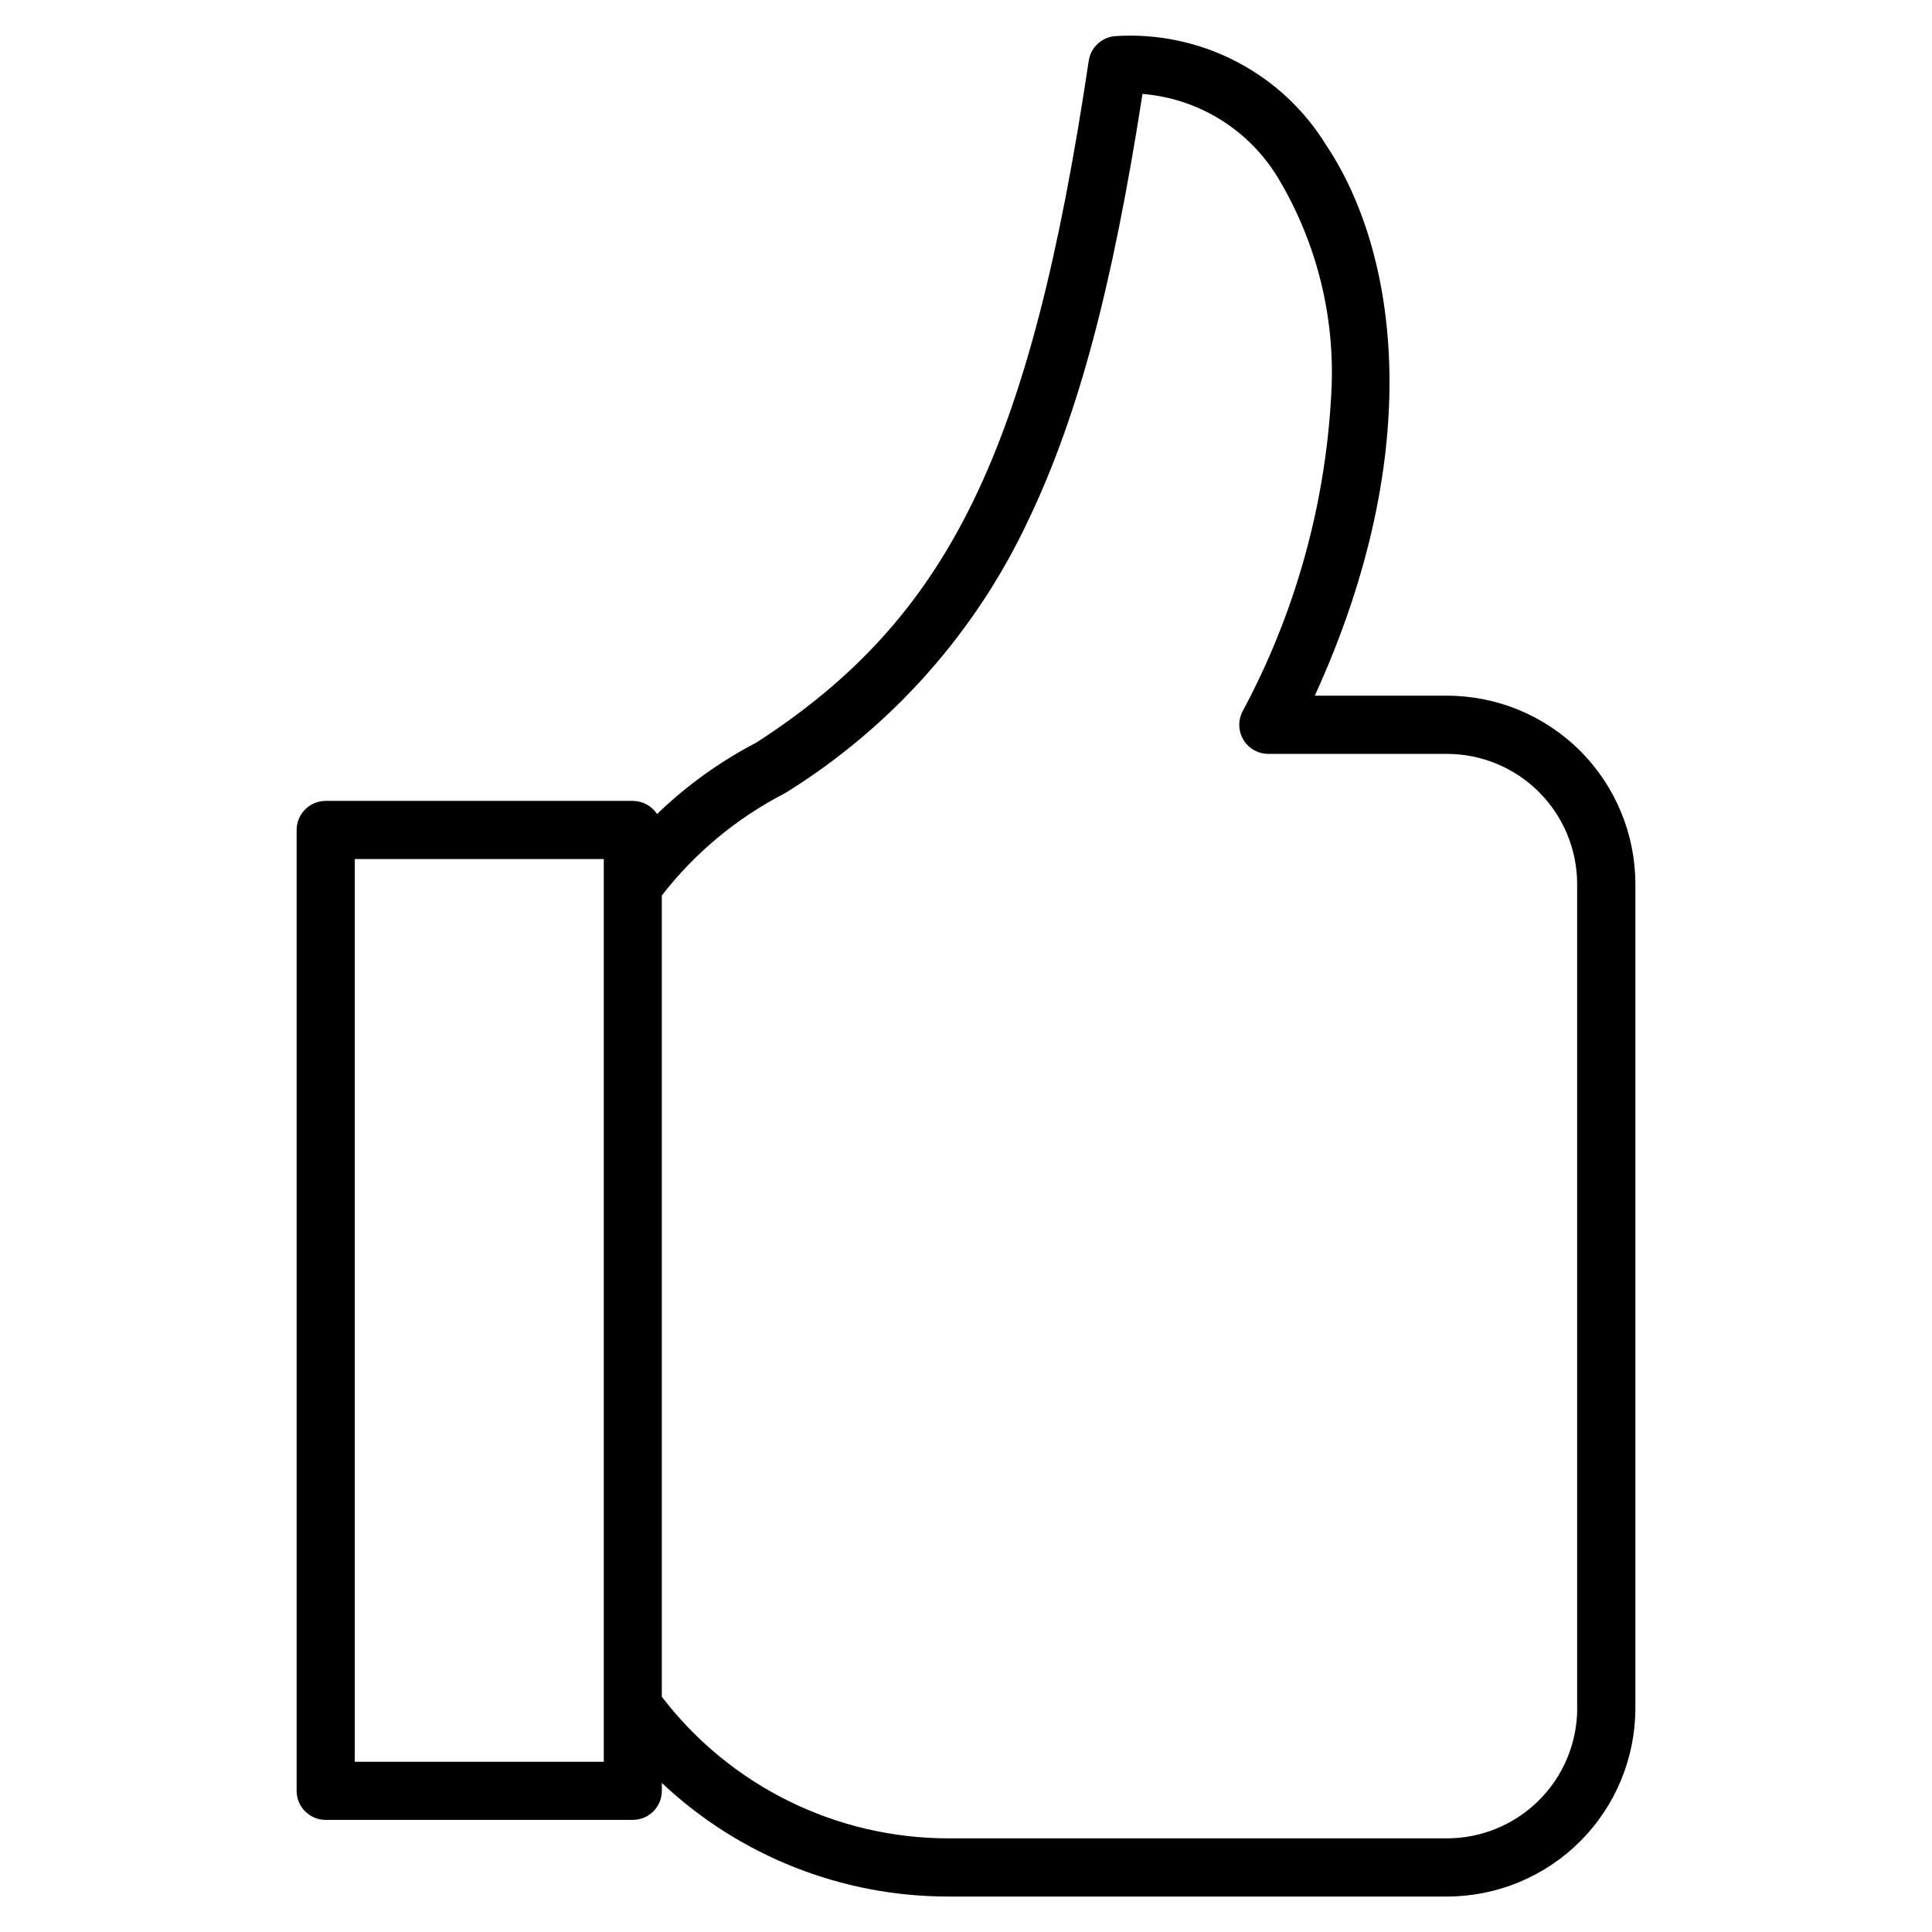 <?xml version="1.0" encoding="UTF-8"?>
<!-- Uploaded to: ICON Repo, www.iconrepo.com, Generator: ICON Repo Mixer Tools -->
<svg fill="#000000" width="800px" height="800px" version="1.1" viewBox="144 144 512 512" xmlns="http://www.w3.org/2000/svg">
 <path d="m561.98 596.71c-0.012 9.137-3.648 17.898-10.109 24.359-6.465 6.461-15.223 10.098-24.359 10.113h-132.03c-29.828 0.039-57.969-13.84-76.094-37.527v-212.34c8.707-11.238 19.762-20.441 32.391-26.973 0.223-0.117 0.441-0.242 0.648-0.375v-0.004c28.039-17.441 50.391-42.672 64.328-72.609 12.988-27.324 22.051-61.199 30.016-112.46v-0.004c14.902 1.215 28.301 9.539 35.988 22.363 10.414 17.418 15.297 37.582 14.004 57.832-1.629 29.207-9.648 57.699-23.488 83.469-1.23 2.391-1.129 5.25 0.273 7.547 1.398 2.293 3.894 3.691 6.586 3.688h47.359c9.137 0.016 17.895 3.652 24.355 10.113 6.461 6.461 10.098 15.219 10.113 24.355v218.45zm-257.97 14.176h-65.988v-239.23h65.988zm223.49-282.52h-35.066c29.898-65.473 21.711-117.73 3.184-145.65h-0.004c-5.789-9.516-14.078-17.258-23.957-22.395-9.883-5.141-20.984-7.473-32.098-6.75-3.586 0.273-6.508 2.992-7.035 6.551-15.48 103.58-36.918 147.6-88.125 180.7-9.621 5.004-18.469 11.371-26.27 18.906-1.422-2.168-3.84-3.477-6.43-3.481h-81.402c-4.242 0.012-7.676 3.449-7.688 7.691v254.65c0.004 4.246 3.441 7.691 7.688 7.703h81.402c4.25-0.004 7.695-3.453 7.695-7.703v-2.09c20.582 19.391 47.812 30.164 76.094 30.102h132.01c13.227-0.016 25.91-5.277 35.262-14.633 9.355-9.352 14.617-22.035 14.633-35.262v-218.45c-0.012-13.227-5.277-25.91-14.629-35.262-9.355-9.355-22.039-14.617-35.266-14.629z" fill-rule="evenodd"/>
</svg>